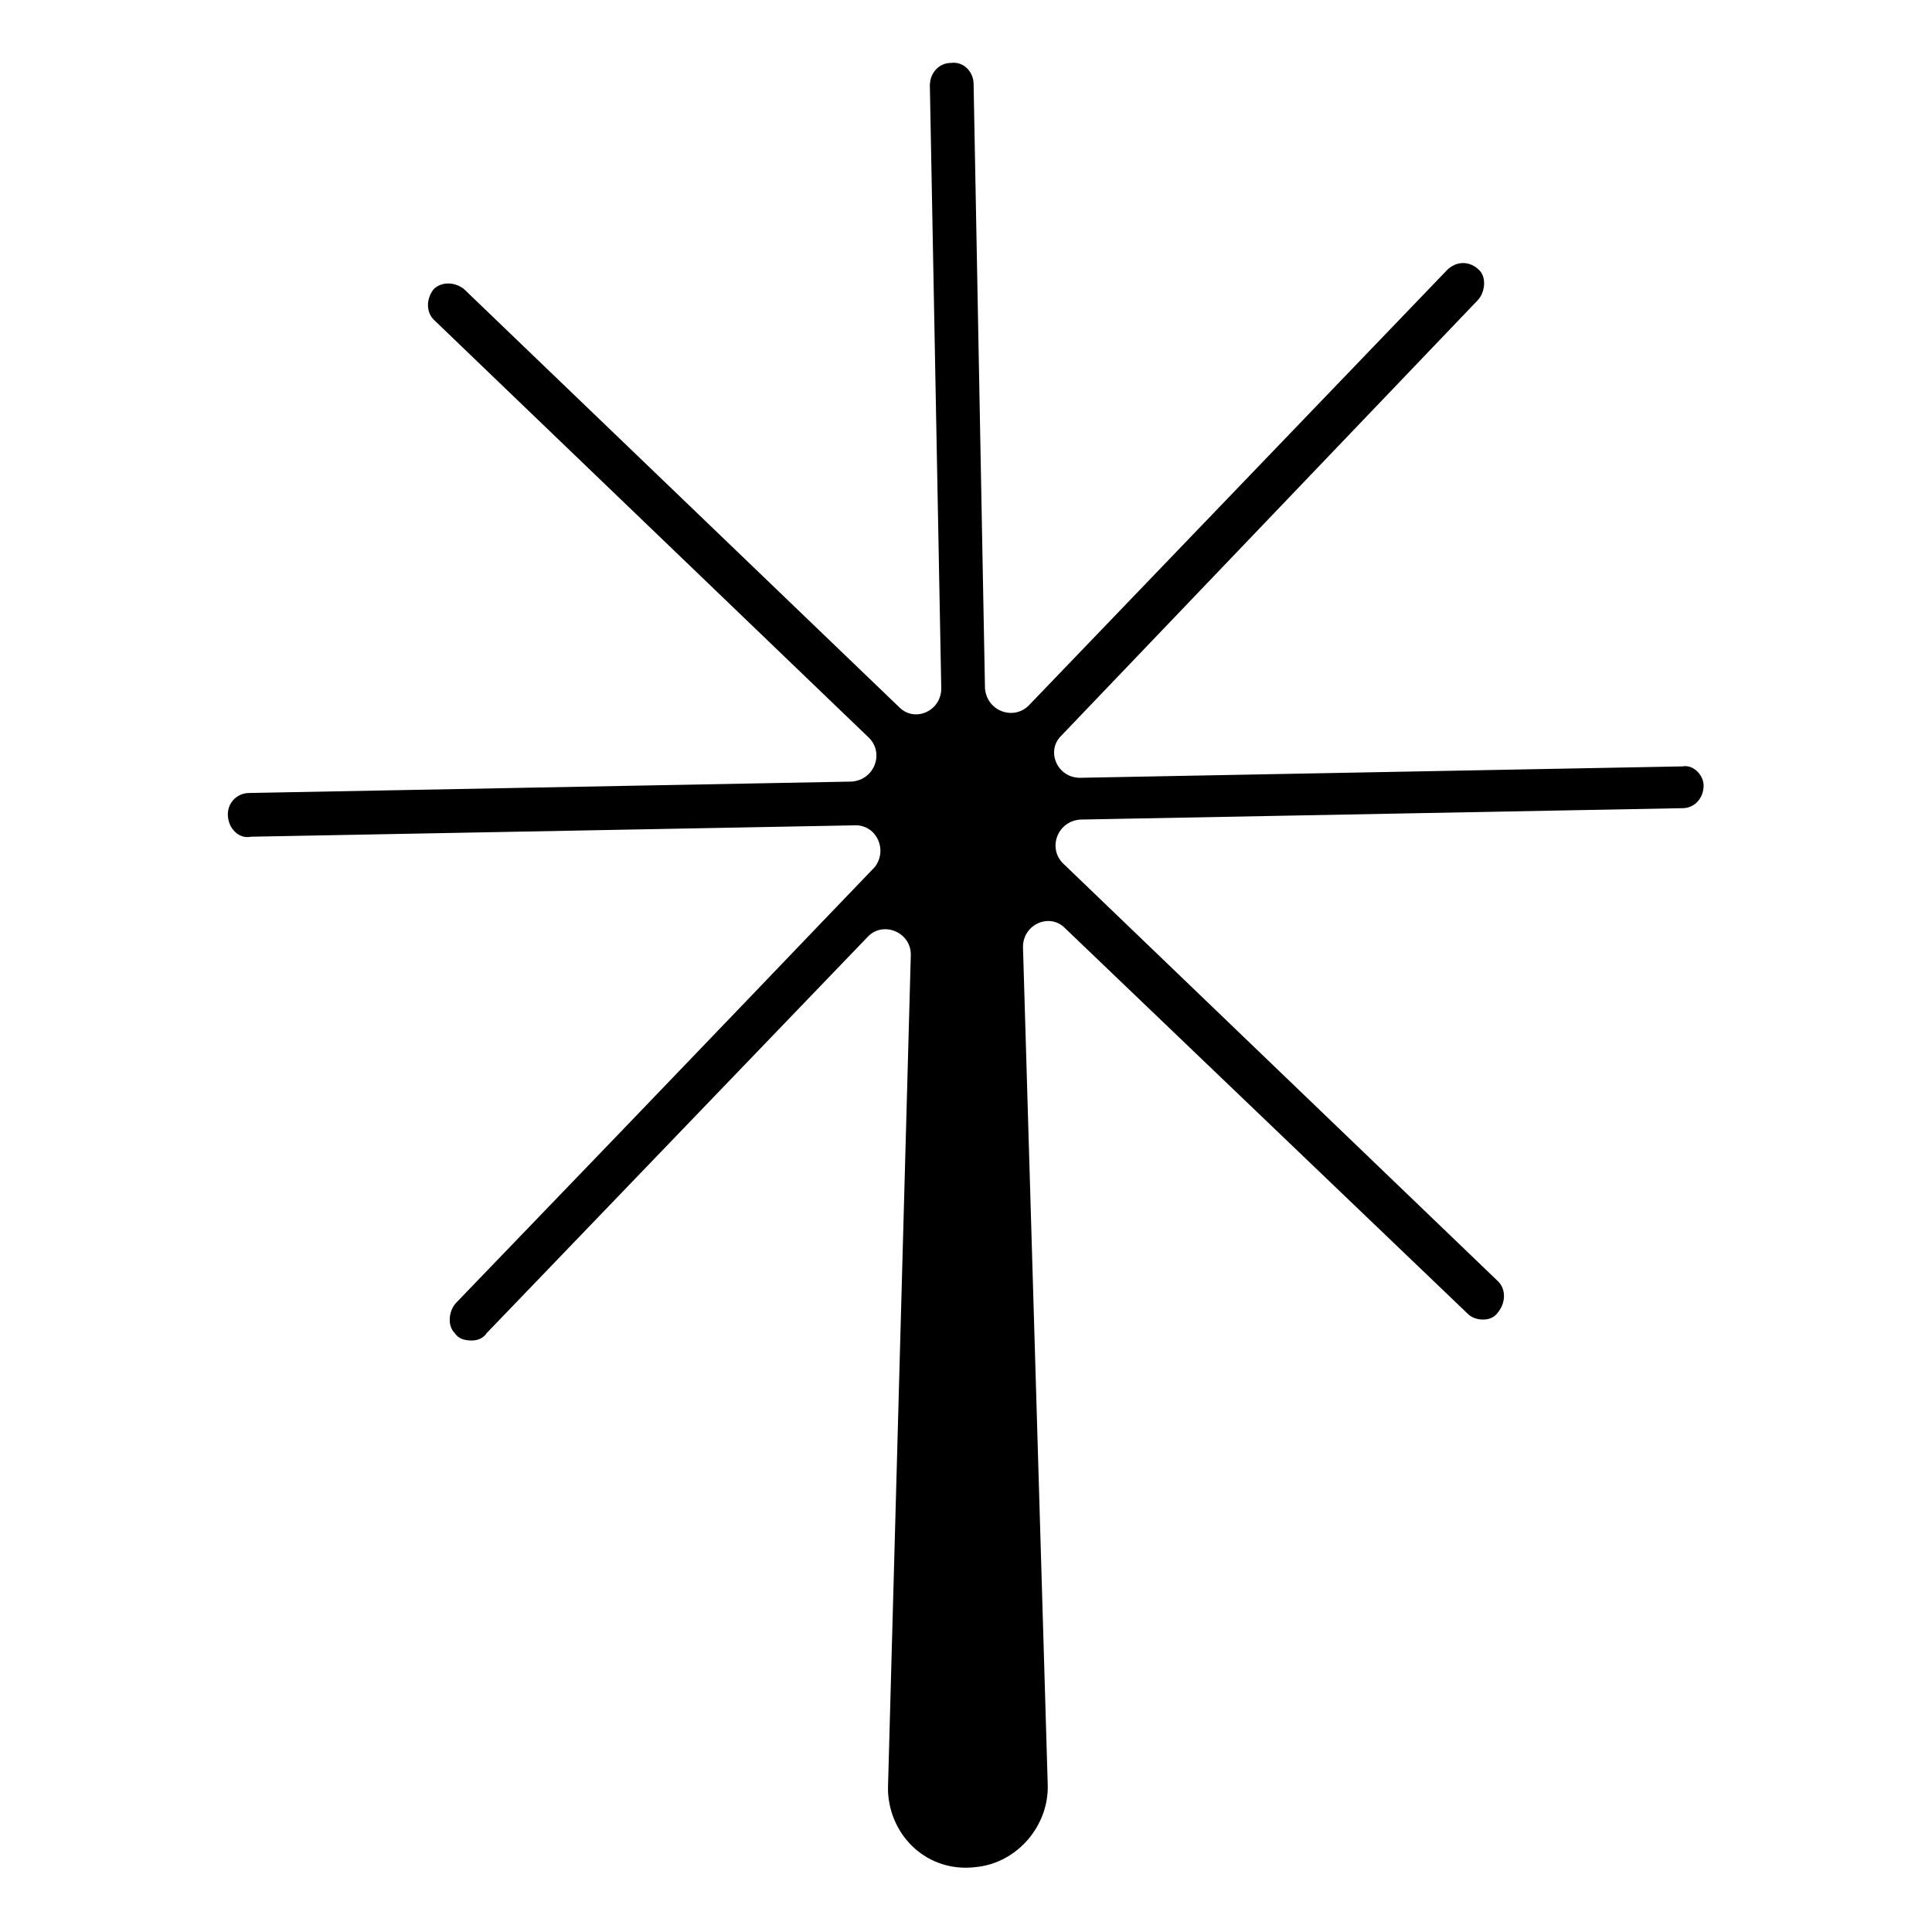 <?xml version="1.0" encoding="UTF-8"?>
<!-- Uploaded to: SVG Repo, www.svgrepo.com, Generator: SVG Repo Mixer Tools -->
<svg fill="#000000" width="800px" height="800px" version="1.1" viewBox="144 144 512 512" xmlns="http://www.w3.org/2000/svg">
 <path d="m589.93 347.1-159.71 3.023c-6.047 0-9.07-7.055-5.039-11.082l110.34-115.38c2.016-2.016 2.519-6.047 0.504-8.062-2.519-2.519-6.047-2.519-8.566 0l-110.84 115.37c-4.031 4.031-11.082 1.512-11.586-4.535l-3.019-160.21c0-3.023-2.519-6.047-6.047-5.543-3.023 0-5.543 2.519-5.543 6.047l3.023 159.71c0 6.047-7.055 9.07-11.082 5.039l-115.37-110.84c-2.519-2.016-6.047-2.016-8.062 0-2.016 2.519-2.016 6.047 0 8.062l115.37 110.84c4.031 4.031 1.512 11.082-4.535 11.586l-159.71 3.023c-4.031 0-7.055 4.031-5.039 8.566 1.008 2.016 3.023 3.527 5.543 3.023l160.21-3.023c5.543 0 8.566 6.551 5.039 11.082-13.602 14.105-43.328 45.344-110.84 115.37-2.016 2.016-2.519 6.047-0.504 8.062 1.008 1.512 2.519 2.016 4.535 2.016 1.512 0 3.023-0.504 4.031-2.016l100.76-104.79c4.031-4.535 11.586-1.512 11.586 4.535l-6.047 220.67v1.008c0.504 12.09 10.578 21.664 23.176 20.152 11.082-1.008 19.648-11.082 19.145-22.168l-6.547-221.68c0-6.047 7.055-9.07 11.082-5.039l106.81 102.27c1.008 1.008 2.519 1.512 4.031 1.512 1.512 0 3.023-0.504 4.031-2.016 2.016-2.519 2.016-6.047 0-8.062l-115.37-110.84c-4.031-4.031-1.512-11.082 4.535-11.586l159.71-3.023c3.023 0 5.543-2.519 5.543-6.047-0.004-2.516-2.523-5.539-5.547-5.035z"/>
</svg>